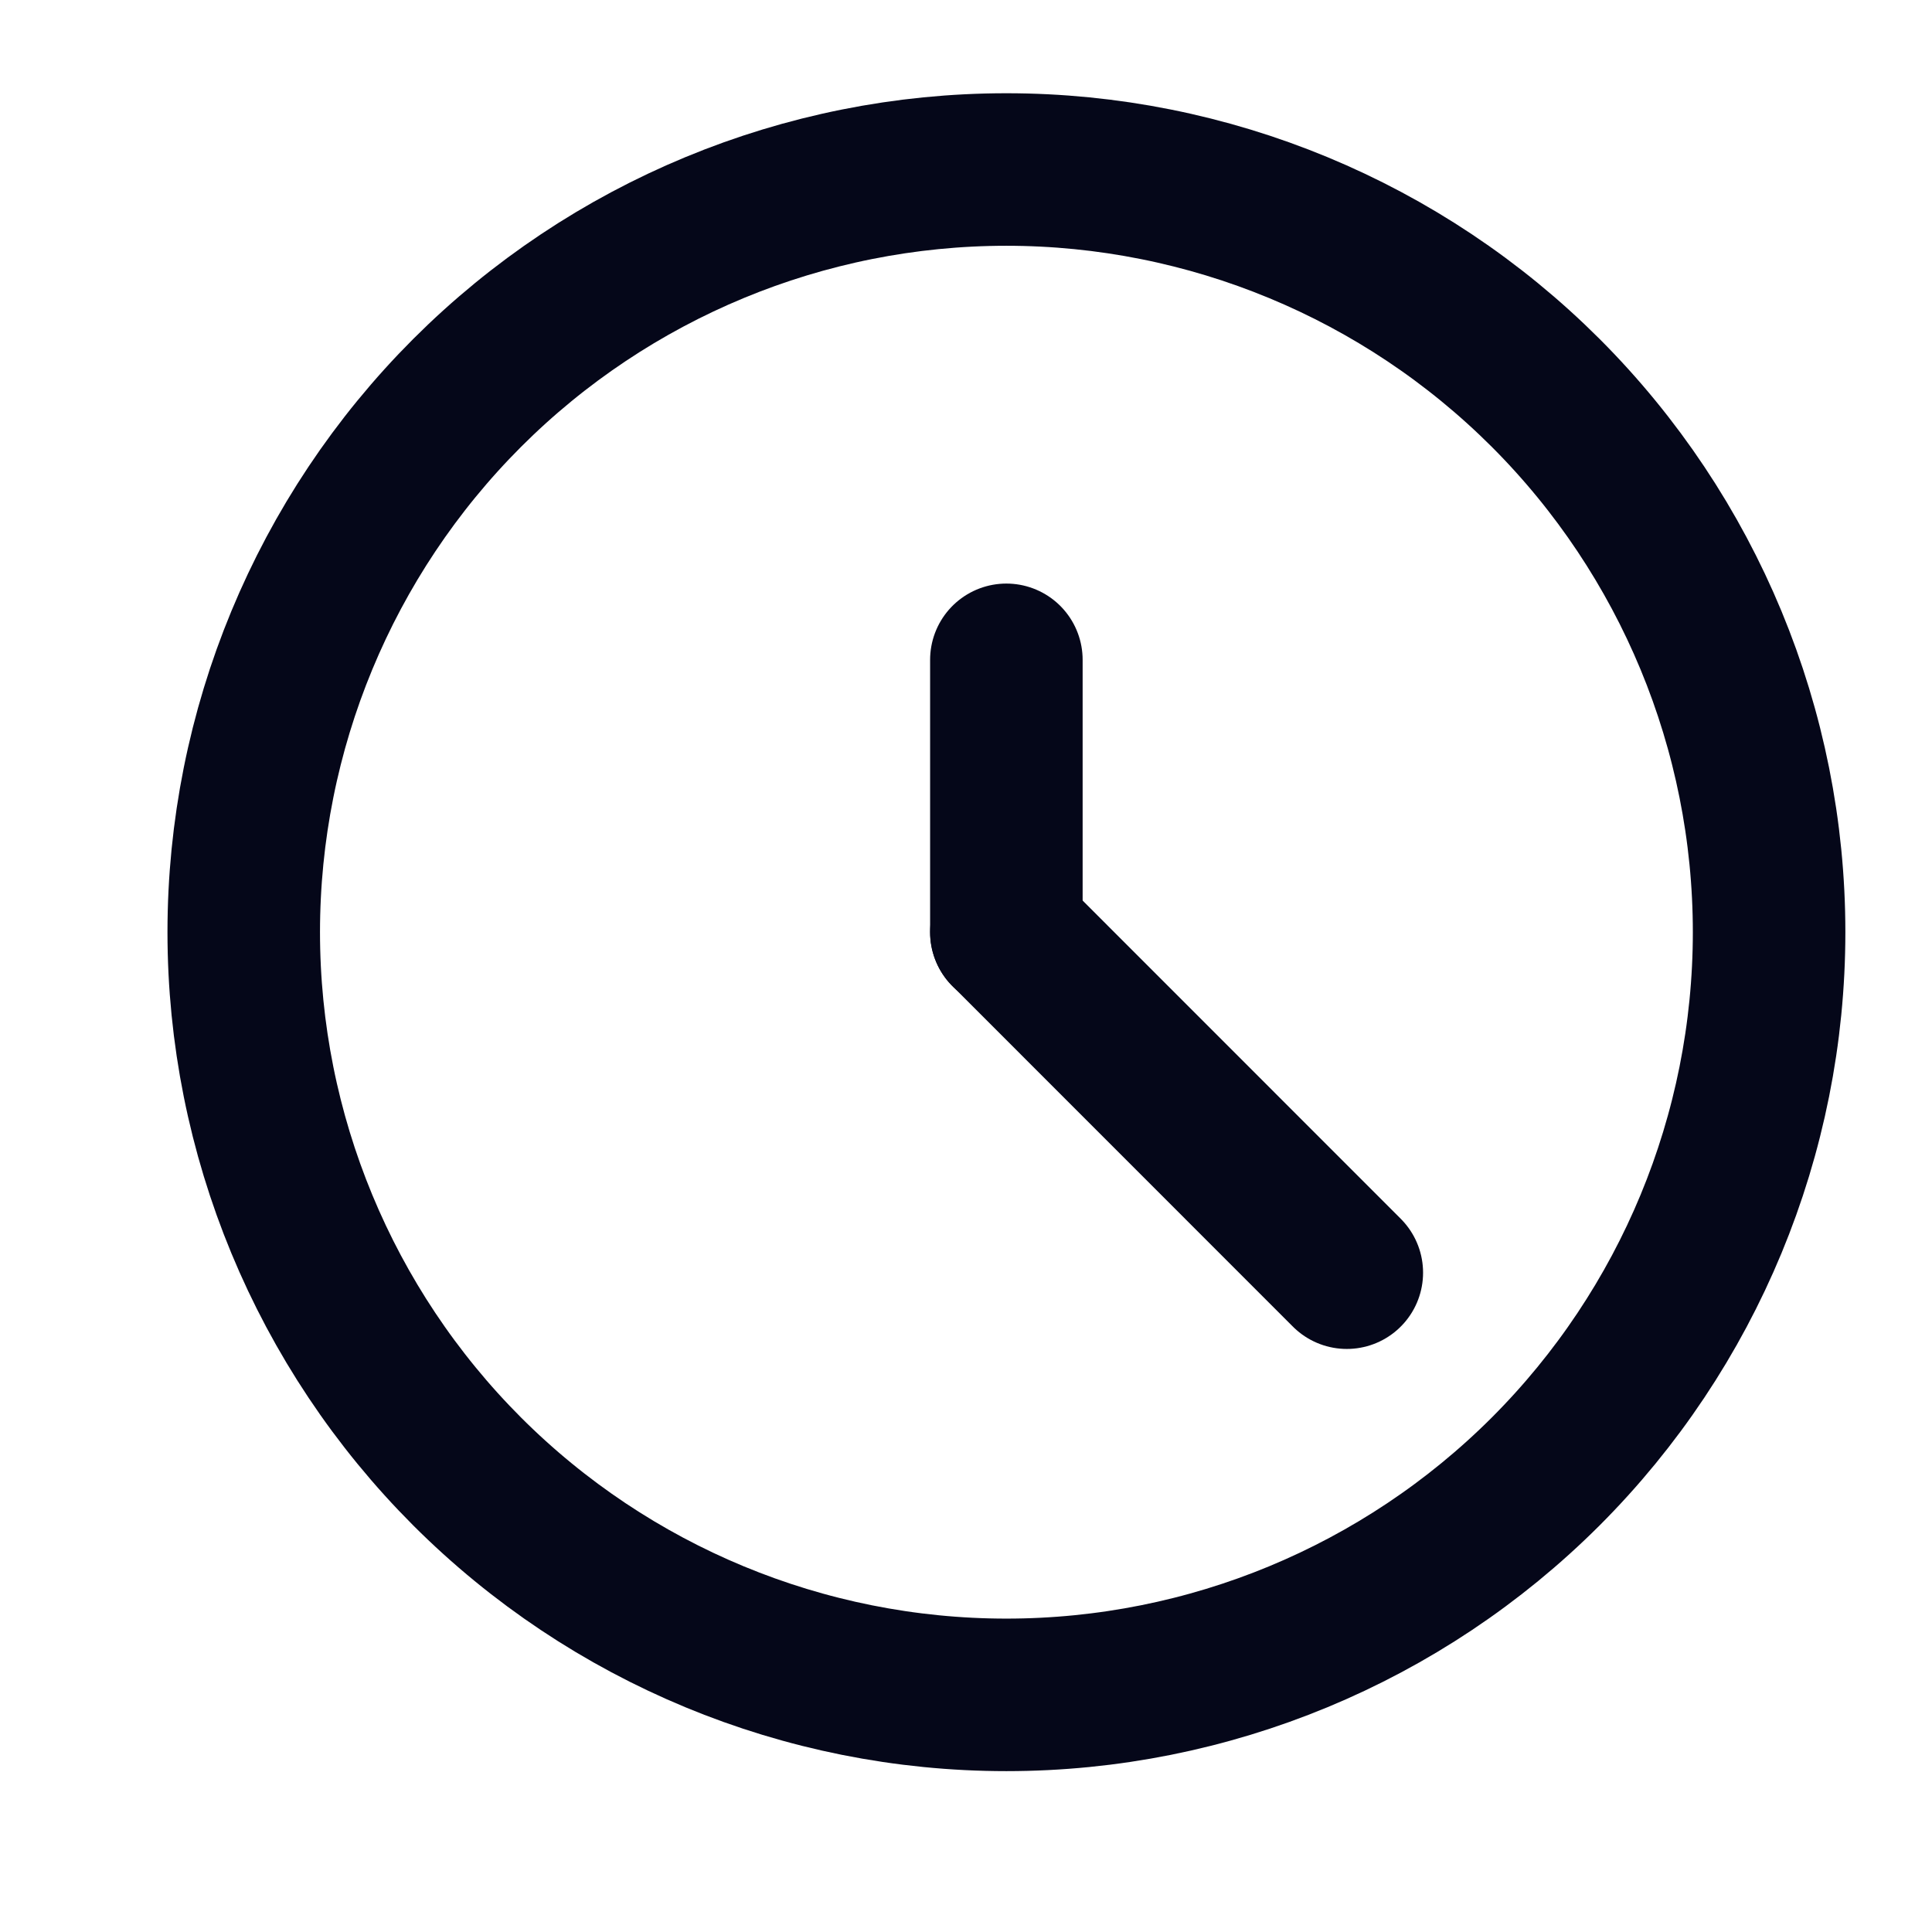 <svg width="19" height="19" viewBox="0 0 19 19" fill="none" xmlns="http://www.w3.org/2000/svg">
<g clip-path="url(#clip0_1_48255)">
<path d="M2.397 9.167C2.397 11.157 3.188 13.064 4.594 14.471C6.001 15.877 7.908 16.668 9.897 16.668C11.887 16.668 13.794 15.877 15.201 14.471C16.607 13.064 17.398 11.157 17.398 9.167C17.398 7.178 16.607 5.271 15.201 3.864C13.794 2.458 11.887 1.667 9.897 1.667C7.908 1.667 6.001 2.458 4.594 3.864C3.188 5.271 2.397 7.178 2.397 9.167V9.167Z" stroke="#050719" stroke-width="1.5" stroke-linecap="round" stroke-linejoin="round"/>
<path d="M9.897 9.168V6.489" stroke="#050719" stroke-width="1.5" stroke-linecap="round" stroke-linejoin="round"/>
<path d="M9.897 9.167L13.245 12.516" stroke="#050719" stroke-width="1.5" stroke-linecap="round" stroke-linejoin="round"/>
</g>
<defs>
<clipPath id="clip0_1_48255">
<rect width="18" height="18" fill="white" transform="translate(0.897 0.167)"/>
</clipPath>
</defs>
</svg>
